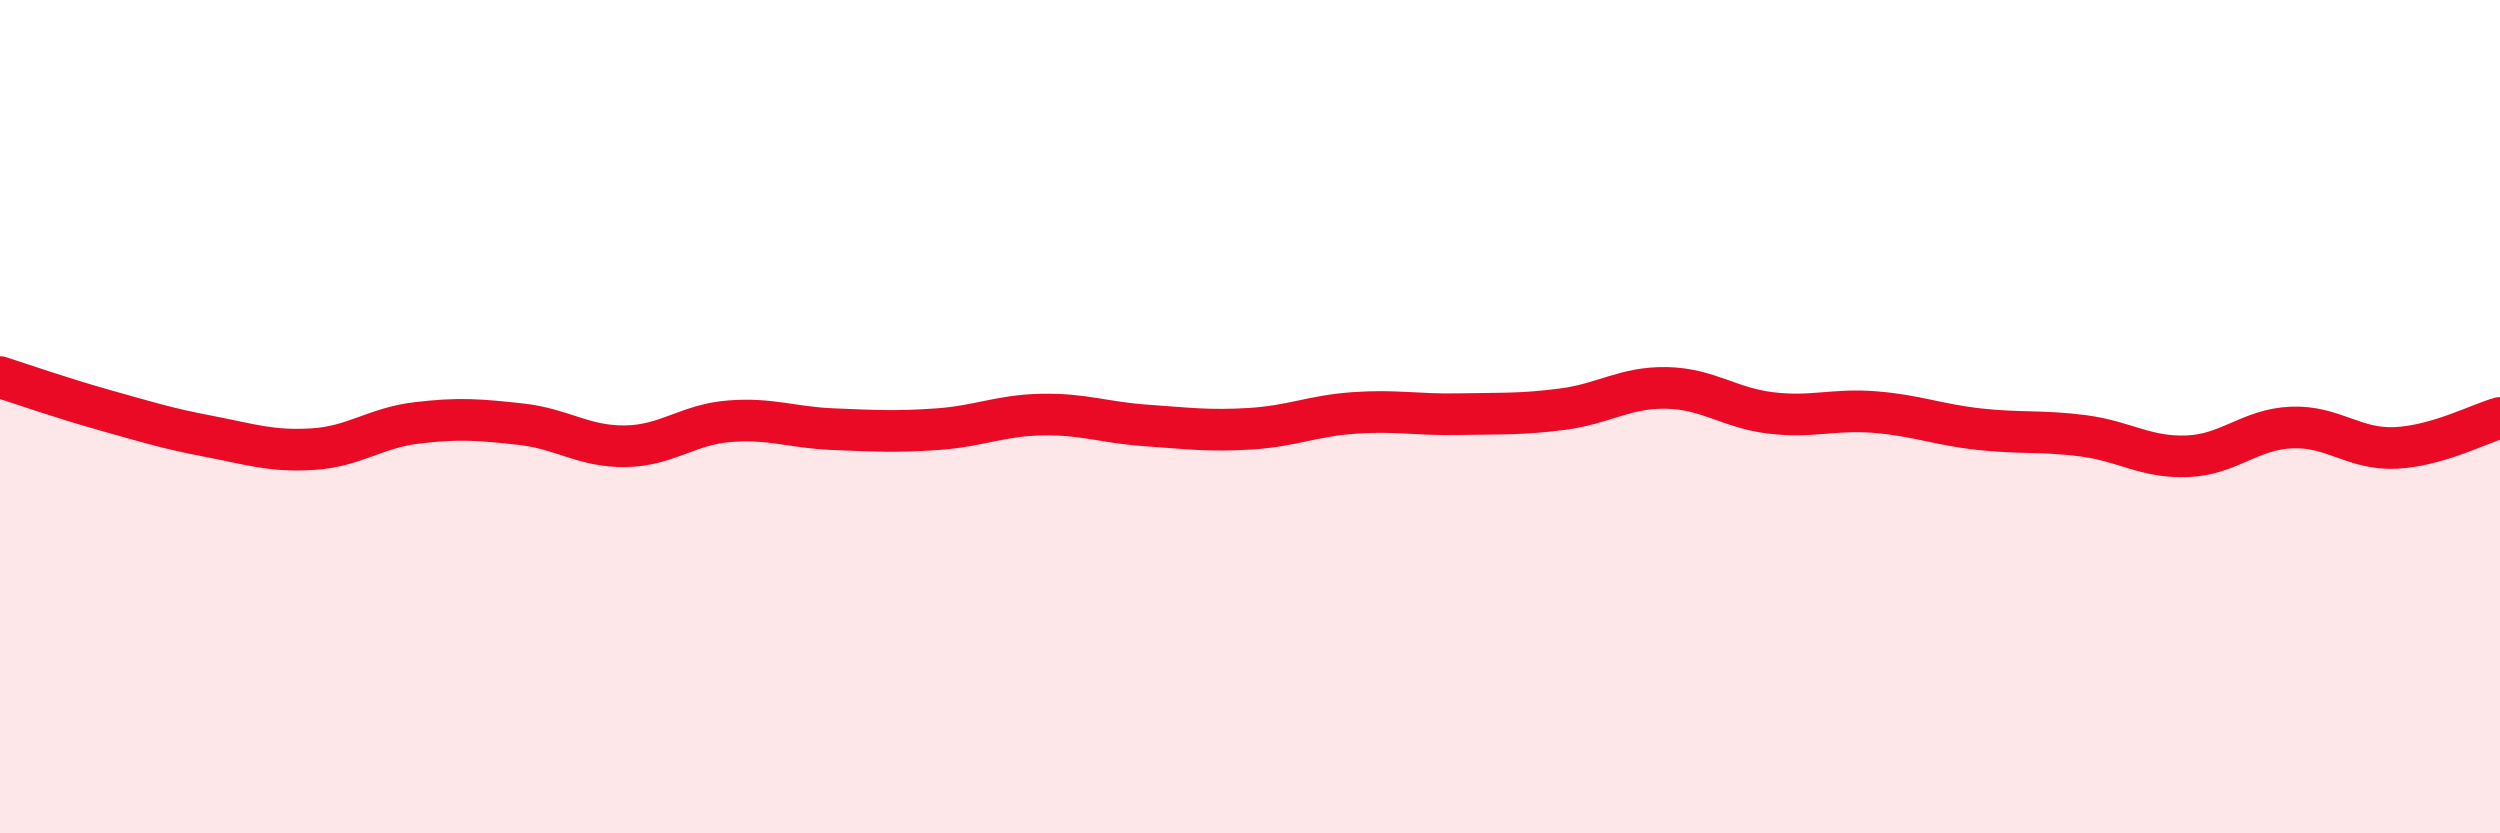 
    <svg width="60" height="20" viewBox="0 0 60 20" xmlns="http://www.w3.org/2000/svg">
      <path
        d="M 0,9.05 C 0.5,9.21 1.5,9.56 2.5,9.84 C 3.5,10.12 4,10.28 5,10.47 C 6,10.66 6.5,10.84 7.5,10.78 C 8.5,10.72 9,10.27 10,10.15 C 11,10.03 11.5,10.07 12.5,10.18 C 13.5,10.29 14,10.72 15,10.71 C 16,10.7 16.5,10.19 17.5,10.11 C 18.5,10.03 19,10.26 20,10.3 C 21,10.34 21.5,10.37 22.5,10.3 C 23.5,10.23 24,9.97 25,9.95 C 26,9.93 26.5,10.14 27.5,10.21 C 28.5,10.28 29,10.35 30,10.29 C 31,10.23 31.5,9.98 32.5,9.91 C 33.5,9.84 34,9.96 35,9.94 C 36,9.92 36.5,9.95 37.5,9.82 C 38.5,9.69 39,9.29 40,9.31 C 41,9.33 41.5,9.79 42.5,9.91 C 43.5,10.03 44,9.81 45,9.89 C 46,9.97 46.5,10.19 47.5,10.3 C 48.5,10.41 49,10.33 50,10.46 C 51,10.59 51.5,10.99 52.5,10.95 C 53.5,10.91 54,10.3 55,10.26 C 56,10.22 56.5,10.8 57.5,10.75 C 58.5,10.7 59.5,10.17 60,10.03L60 20L0 20Z"
        fill="#EB0A25"
        opacity="0.1"
        stroke-linecap="round"
        stroke-linejoin="round"
      />
      <path
        d="M 0,9.05 C 0.5,9.21 1.5,9.56 2.5,9.84 C 3.5,10.12 4,10.28 5,10.47 C 6,10.66 6.5,10.84 7.5,10.78 C 8.5,10.72 9,10.27 10,10.15 C 11,10.03 11.5,10.07 12.5,10.18 C 13.5,10.29 14,10.72 15,10.71 C 16,10.7 16.5,10.19 17.5,10.11 C 18.5,10.03 19,10.26 20,10.3 C 21,10.34 21.5,10.37 22.5,10.3 C 23.5,10.23 24,9.97 25,9.95 C 26,9.93 26.5,10.14 27.5,10.21 C 28.5,10.28 29,10.35 30,10.29 C 31,10.23 31.5,9.98 32.5,9.91 C 33.5,9.84 34,9.96 35,9.94 C 36,9.92 36.5,9.95 37.5,9.82 C 38.5,9.69 39,9.29 40,9.31 C 41,9.33 41.5,9.79 42.5,9.91 C 43.5,10.03 44,9.81 45,9.89 C 46,9.97 46.5,10.19 47.5,10.3 C 48.5,10.41 49,10.33 50,10.46 C 51,10.59 51.5,10.99 52.5,10.95 C 53.5,10.91 54,10.3 55,10.26 C 56,10.22 56.5,10.8 57.5,10.75 C 58.5,10.7 59.5,10.17 60,10.03"
        stroke="#EB0A25"
        stroke-width="1"
        fill="none"
        stroke-linecap="round"
        stroke-linejoin="round"
      />
    </svg>
  